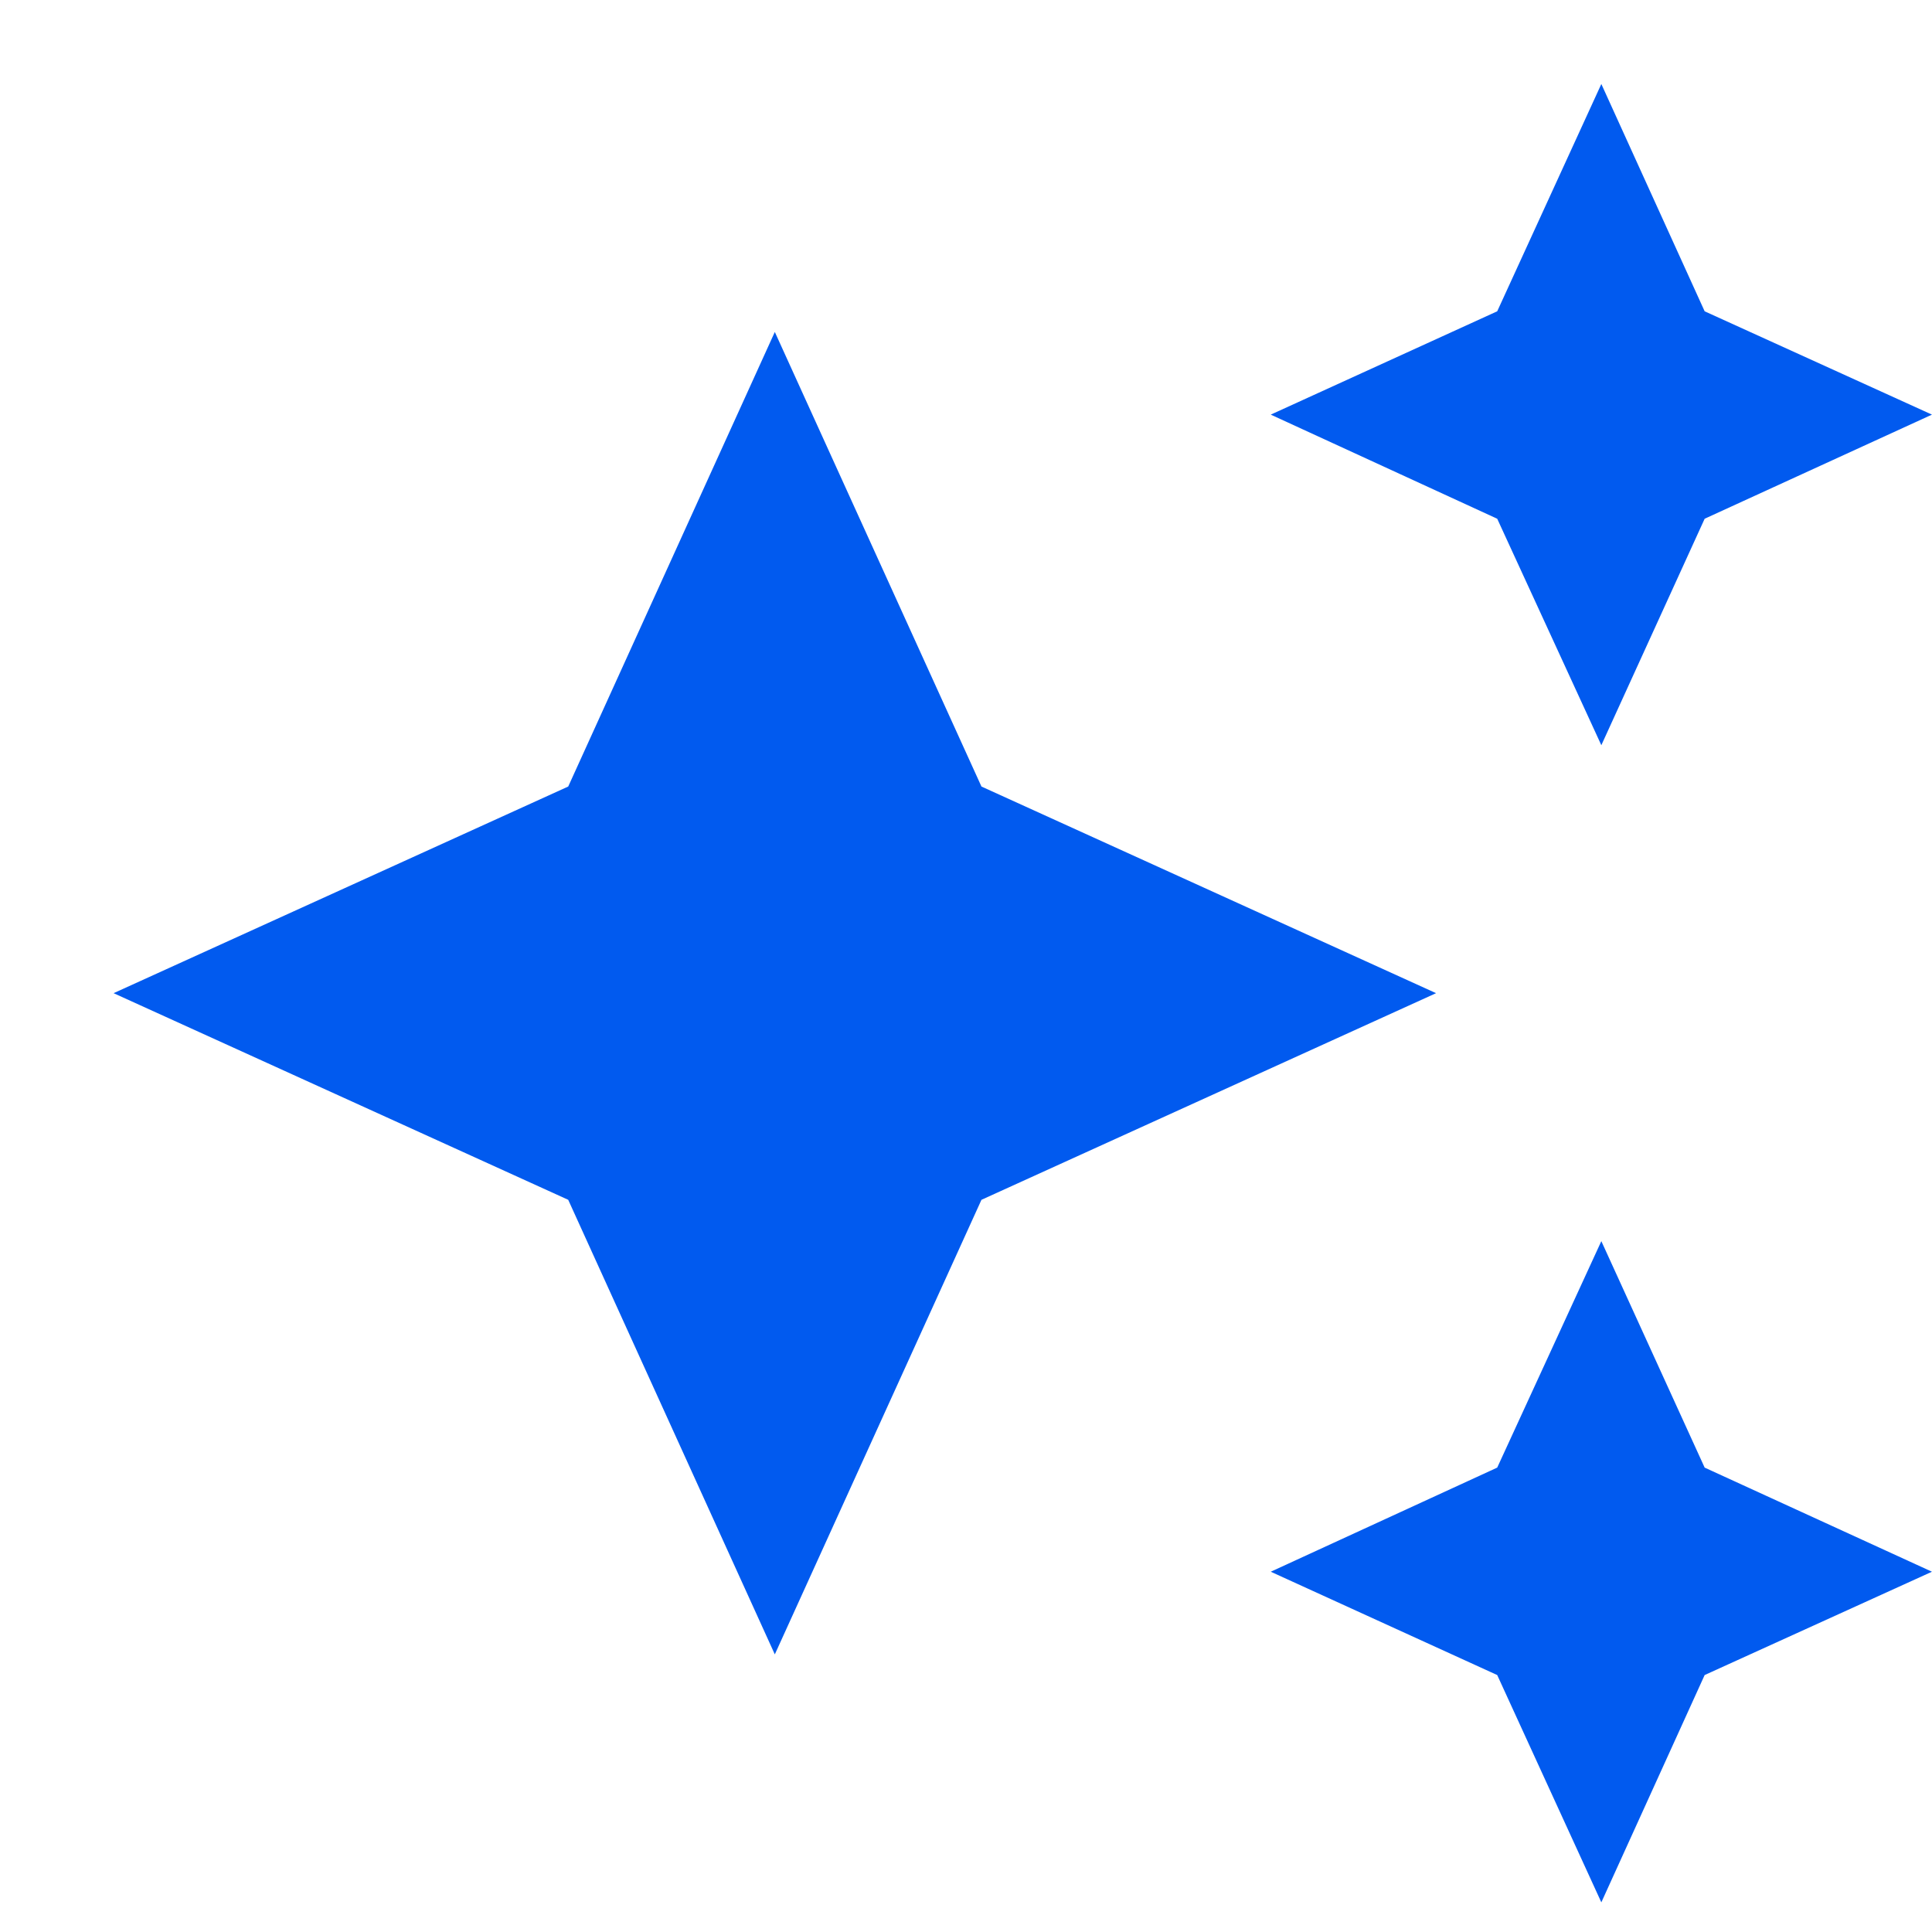 <svg width="46" height="46" viewBox="0 0 46 46" fill="none" xmlns="http://www.w3.org/2000/svg">
<path d="M38.127 2L35.648 7.412L30.256 9.872L35.648 12.351L38.127 17.743L40.587 12.351L45.999 9.872L40.587 7.412M18.448 7.904L13.529 18.727L2.705 23.647L13.529 28.567L18.448 39.39L23.368 28.567L34.192 23.647L23.368 18.727M38.127 29.551L35.648 34.943L30.256 37.422L35.648 39.882L38.127 45.294L40.587 39.882L45.999 37.422L40.587 34.943" fill="#015AEF"/>
</svg>
